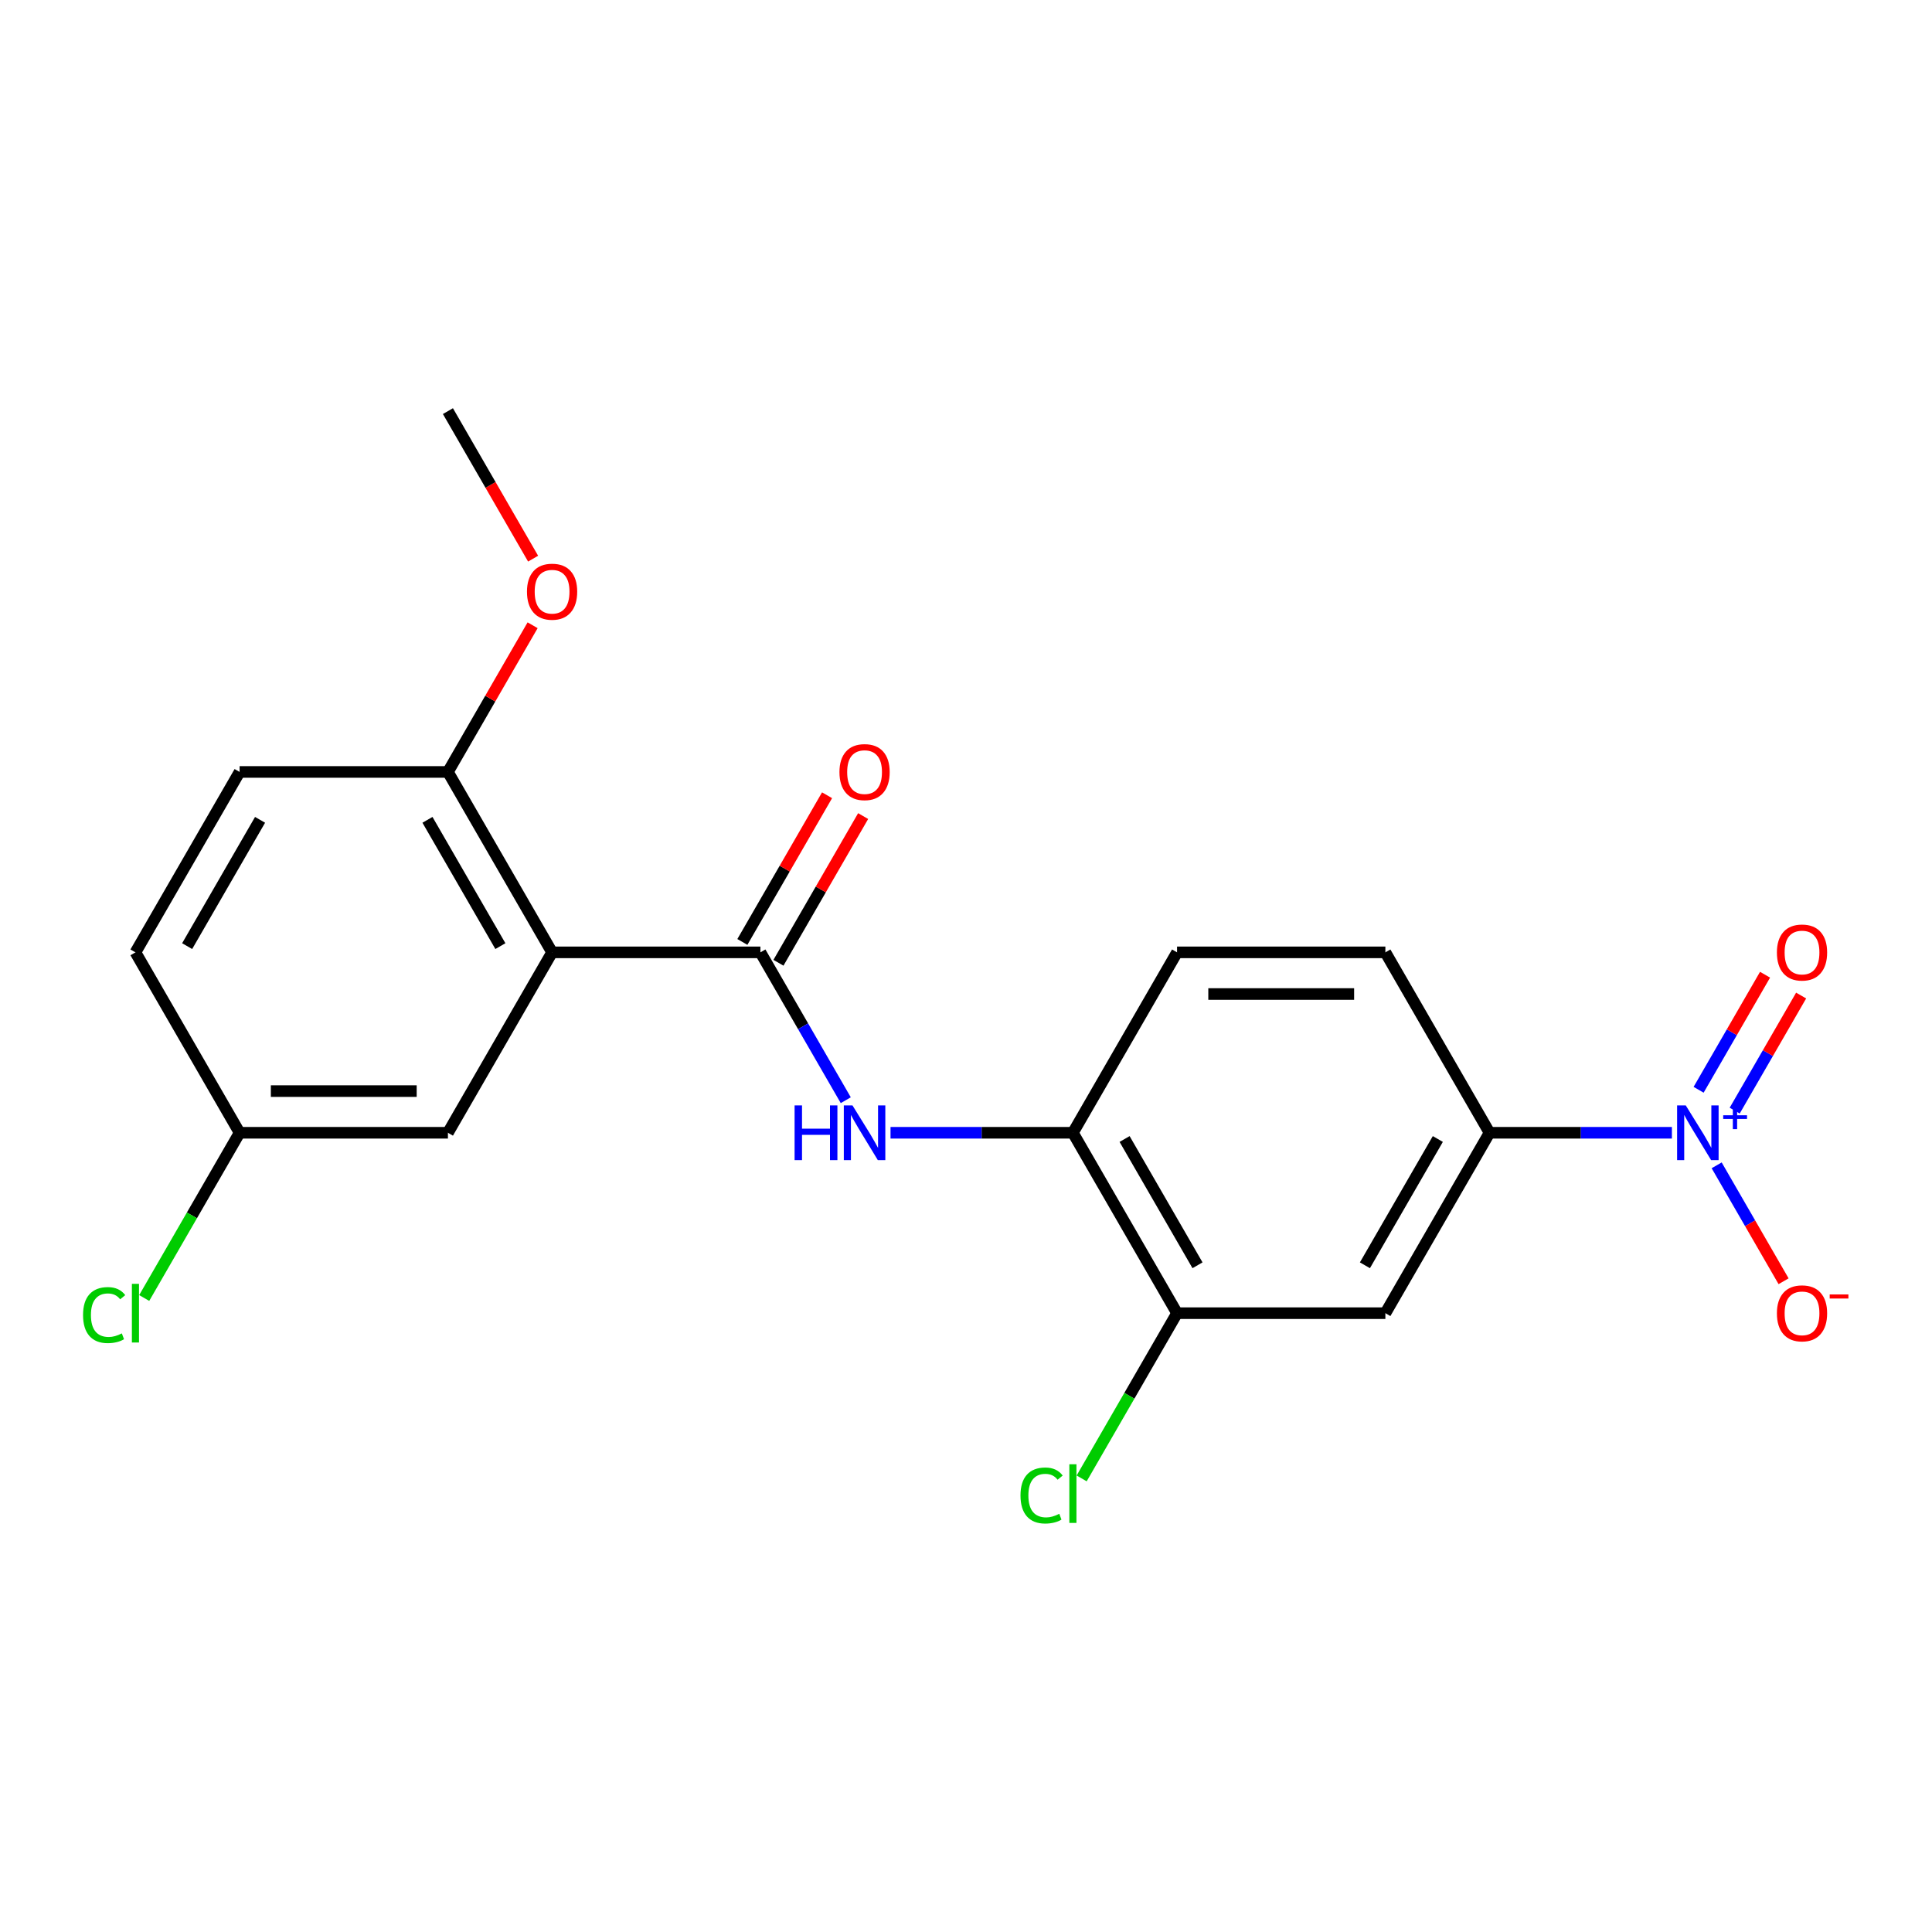<?xml version='1.0' encoding='iso-8859-1'?>
<svg version='1.1' baseProfile='full'
              xmlns='http://www.w3.org/2000/svg'
                      xmlns:rdkit='http://www.rdkit.org/xml'
                      xmlns:xlink='http://www.w3.org/1999/xlink'
                  xml:space='preserve'
width='1000px' height='1000px' viewBox='0 0 1000 1000'>
<!-- END OF HEADER -->
<rect style='opacity:1.0;fill:#FFFFFF;stroke:none' width='1000' height='1000' x='0' y='0'> </rect>
<path class='bond-3' d='M 865.373,586.318 L 818.177,586.318' style='fill:none;fill-rule:evenodd;stroke:#0000FF;stroke-width:6px;stroke-linecap:butt;stroke-linejoin:miter;stroke-opacity:1' />
<path class='bond-3' d='M 818.177,586.318 L 770.982,586.318' style='fill:none;fill-rule:evenodd;stroke:#000000;stroke-width:6px;stroke-linecap:butt;stroke-linejoin:miter;stroke-opacity:1' />
<path class='bond-8' d='M 888.54,603.174 L 905.86,633.172' style='fill:none;fill-rule:evenodd;stroke:#0000FF;stroke-width:6px;stroke-linecap:butt;stroke-linejoin:miter;stroke-opacity:1' />
<path class='bond-8' d='M 905.86,633.172 L 923.179,663.17' style='fill:none;fill-rule:evenodd;stroke:#FF0000;stroke-width:6px;stroke-linecap:butt;stroke-linejoin:miter;stroke-opacity:1' />
<path class='bond-10' d='M 897.878,574.854 L 915.071,545.076' style='fill:none;fill-rule:evenodd;stroke:#0000FF;stroke-width:6px;stroke-linecap:butt;stroke-linejoin:miter;stroke-opacity:1' />
<path class='bond-10' d='M 915.071,545.076 L 932.263,515.298' style='fill:none;fill-rule:evenodd;stroke:#FF0000;stroke-width:6px;stroke-linecap:butt;stroke-linejoin:miter;stroke-opacity:1' />
<path class='bond-10' d='M 879.202,564.071 L 896.394,534.293' style='fill:none;fill-rule:evenodd;stroke:#0000FF;stroke-width:6px;stroke-linecap:butt;stroke-linejoin:miter;stroke-opacity:1' />
<path class='bond-10' d='M 896.394,534.293 L 913.587,504.515' style='fill:none;fill-rule:evenodd;stroke:#FF0000;stroke-width:6px;stroke-linecap:butt;stroke-linejoin:miter;stroke-opacity:1' />
<path class='bond-0' d='M 285.76,492.937 L 393.587,492.937' style='fill:none;fill-rule:evenodd;stroke:#000000;stroke-width:6px;stroke-linecap:butt;stroke-linejoin:miter;stroke-opacity:1' />
<path class='bond-7' d='M 285.76,492.937 L 231.846,399.556' style='fill:none;fill-rule:evenodd;stroke:#000000;stroke-width:6px;stroke-linecap:butt;stroke-linejoin:miter;stroke-opacity:1' />
<path class='bond-7' d='M 258.997,489.713 L 221.257,424.346' style='fill:none;fill-rule:evenodd;stroke:#000000;stroke-width:6px;stroke-linecap:butt;stroke-linejoin:miter;stroke-opacity:1' />
<path class='bond-9' d='M 285.76,492.937 L 231.846,586.318' style='fill:none;fill-rule:evenodd;stroke:#000000;stroke-width:6px;stroke-linecap:butt;stroke-linejoin:miter;stroke-opacity:1' />
<path class='bond-1' d='M 393.587,492.937 L 415.678,531.2' style='fill:none;fill-rule:evenodd;stroke:#000000;stroke-width:6px;stroke-linecap:butt;stroke-linejoin:miter;stroke-opacity:1' />
<path class='bond-1' d='M 415.678,531.2 L 437.769,569.463' style='fill:none;fill-rule:evenodd;stroke:#0000FF;stroke-width:6px;stroke-linecap:butt;stroke-linejoin:miter;stroke-opacity:1' />
<path class='bond-11' d='M 402.925,498.329 L 424.843,460.366' style='fill:none;fill-rule:evenodd;stroke:#000000;stroke-width:6px;stroke-linecap:butt;stroke-linejoin:miter;stroke-opacity:1' />
<path class='bond-11' d='M 424.843,460.366 L 446.761,422.403' style='fill:none;fill-rule:evenodd;stroke:#FF0000;stroke-width:6px;stroke-linecap:butt;stroke-linejoin:miter;stroke-opacity:1' />
<path class='bond-11' d='M 384.249,487.546 L 406.167,449.583' style='fill:none;fill-rule:evenodd;stroke:#000000;stroke-width:6px;stroke-linecap:butt;stroke-linejoin:miter;stroke-opacity:1' />
<path class='bond-11' d='M 406.167,449.583 L 428.084,411.621' style='fill:none;fill-rule:evenodd;stroke:#FF0000;stroke-width:6px;stroke-linecap:butt;stroke-linejoin:miter;stroke-opacity:1' />
<path class='bond-2' d='M 460.936,586.318 L 508.132,586.318' style='fill:none;fill-rule:evenodd;stroke:#0000FF;stroke-width:6px;stroke-linecap:butt;stroke-linejoin:miter;stroke-opacity:1' />
<path class='bond-2' d='M 508.132,586.318 L 555.328,586.318' style='fill:none;fill-rule:evenodd;stroke:#000000;stroke-width:6px;stroke-linecap:butt;stroke-linejoin:miter;stroke-opacity:1' />
<path class='bond-4' d='M 770.982,586.318 L 717.068,679.699' style='fill:none;fill-rule:evenodd;stroke:#000000;stroke-width:6px;stroke-linecap:butt;stroke-linejoin:miter;stroke-opacity:1' />
<path class='bond-4' d='M 744.218,589.543 L 706.479,654.909' style='fill:none;fill-rule:evenodd;stroke:#000000;stroke-width:6px;stroke-linecap:butt;stroke-linejoin:miter;stroke-opacity:1' />
<path class='bond-12' d='M 770.982,586.318 L 717.068,492.937' style='fill:none;fill-rule:evenodd;stroke:#000000;stroke-width:6px;stroke-linecap:butt;stroke-linejoin:miter;stroke-opacity:1' />
<path class='bond-6' d='M 717.068,679.699 L 609.241,679.699' style='fill:none;fill-rule:evenodd;stroke:#000000;stroke-width:6px;stroke-linecap:butt;stroke-linejoin:miter;stroke-opacity:1' />
<path class='bond-5' d='M 555.328,586.318 L 609.241,492.937' style='fill:none;fill-rule:evenodd;stroke:#000000;stroke-width:6px;stroke-linecap:butt;stroke-linejoin:miter;stroke-opacity:1' />
<path class='bond-21' d='M 555.328,586.318 L 609.241,679.699' style='fill:none;fill-rule:evenodd;stroke:#000000;stroke-width:6px;stroke-linecap:butt;stroke-linejoin:miter;stroke-opacity:1' />
<path class='bond-21' d='M 582.091,589.543 L 619.83,654.909' style='fill:none;fill-rule:evenodd;stroke:#000000;stroke-width:6px;stroke-linecap:butt;stroke-linejoin:miter;stroke-opacity:1' />
<path class='bond-16' d='M 609.241,679.699 L 584.552,722.462' style='fill:none;fill-rule:evenodd;stroke:#000000;stroke-width:6px;stroke-linecap:butt;stroke-linejoin:miter;stroke-opacity:1' />
<path class='bond-16' d='M 584.552,722.462 L 559.863,765.224' style='fill:none;fill-rule:evenodd;stroke:#00CC00;stroke-width:6px;stroke-linecap:butt;stroke-linejoin:miter;stroke-opacity:1' />
<path class='bond-14' d='M 231.846,399.556 L 124.019,399.556' style='fill:none;fill-rule:evenodd;stroke:#000000;stroke-width:6px;stroke-linecap:butt;stroke-linejoin:miter;stroke-opacity:1' />
<path class='bond-19' d='M 231.846,399.556 L 253.764,361.594' style='fill:none;fill-rule:evenodd;stroke:#000000;stroke-width:6px;stroke-linecap:butt;stroke-linejoin:miter;stroke-opacity:1' />
<path class='bond-19' d='M 253.764,361.594 L 275.682,323.631' style='fill:none;fill-rule:evenodd;stroke:#FF0000;stroke-width:6px;stroke-linecap:butt;stroke-linejoin:miter;stroke-opacity:1' />
<path class='bond-15' d='M 231.846,586.318 L 124.019,586.318' style='fill:none;fill-rule:evenodd;stroke:#000000;stroke-width:6px;stroke-linecap:butt;stroke-linejoin:miter;stroke-opacity:1' />
<path class='bond-15' d='M 215.672,564.753 L 140.194,564.753' style='fill:none;fill-rule:evenodd;stroke:#000000;stroke-width:6px;stroke-linecap:butt;stroke-linejoin:miter;stroke-opacity:1' />
<path class='bond-13' d='M 717.068,492.937 L 609.241,492.937' style='fill:none;fill-rule:evenodd;stroke:#000000;stroke-width:6px;stroke-linecap:butt;stroke-linejoin:miter;stroke-opacity:1' />
<path class='bond-13' d='M 700.894,514.503 L 625.415,514.503' style='fill:none;fill-rule:evenodd;stroke:#000000;stroke-width:6px;stroke-linecap:butt;stroke-linejoin:miter;stroke-opacity:1' />
<path class='bond-22' d='M 124.019,399.556 L 70.106,492.937' style='fill:none;fill-rule:evenodd;stroke:#000000;stroke-width:6px;stroke-linecap:butt;stroke-linejoin:miter;stroke-opacity:1' />
<path class='bond-22' d='M 134.609,424.346 L 96.869,489.713' style='fill:none;fill-rule:evenodd;stroke:#000000;stroke-width:6px;stroke-linecap:butt;stroke-linejoin:miter;stroke-opacity:1' />
<path class='bond-17' d='M 124.019,586.318 L 70.106,492.937' style='fill:none;fill-rule:evenodd;stroke:#000000;stroke-width:6px;stroke-linecap:butt;stroke-linejoin:miter;stroke-opacity:1' />
<path class='bond-18' d='M 124.019,586.318 L 99.331,629.081' style='fill:none;fill-rule:evenodd;stroke:#000000;stroke-width:6px;stroke-linecap:butt;stroke-linejoin:miter;stroke-opacity:1' />
<path class='bond-18' d='M 99.331,629.081 L 74.642,671.843' style='fill:none;fill-rule:evenodd;stroke:#00CC00;stroke-width:6px;stroke-linecap:butt;stroke-linejoin:miter;stroke-opacity:1' />
<path class='bond-20' d='M 275.936,289.16 L 253.891,250.977' style='fill:none;fill-rule:evenodd;stroke:#FF0000;stroke-width:6px;stroke-linecap:butt;stroke-linejoin:miter;stroke-opacity:1' />
<path class='bond-20' d='M 253.891,250.977 L 231.846,212.794' style='fill:none;fill-rule:evenodd;stroke:#000000;stroke-width:6px;stroke-linecap:butt;stroke-linejoin:miter;stroke-opacity:1' />
<path  class='atom-0' d='M 872.549 572.158
L 881.829 587.158
Q 882.749 588.638, 884.229 591.318
Q 885.709 593.998, 885.789 594.158
L 885.789 572.158
L 889.549 572.158
L 889.549 600.478
L 885.669 600.478
L 875.709 584.078
Q 874.549 582.158, 873.309 579.958
Q 872.109 577.758, 871.749 577.078
L 871.749 600.478
L 868.069 600.478
L 868.069 572.158
L 872.549 572.158
' fill='#0000FF'/>
<path  class='atom-0' d='M 891.925 577.263
L 896.914 577.263
L 896.914 572.009
L 899.132 572.009
L 899.132 577.263
L 904.253 577.263
L 904.253 579.164
L 899.132 579.164
L 899.132 584.444
L 896.914 584.444
L 896.914 579.164
L 891.925 579.164
L 891.925 577.263
' fill='#0000FF'/>
<path  class='atom-3' d='M 411.28 572.158
L 415.12 572.158
L 415.12 584.198
L 429.6 584.198
L 429.6 572.158
L 433.44 572.158
L 433.44 600.478
L 429.6 600.478
L 429.6 587.398
L 415.12 587.398
L 415.12 600.478
L 411.28 600.478
L 411.28 572.158
' fill='#0000FF'/>
<path  class='atom-3' d='M 441.24 572.158
L 450.52 587.158
Q 451.44 588.638, 452.92 591.318
Q 454.4 593.998, 454.48 594.158
L 454.48 572.158
L 458.24 572.158
L 458.24 600.478
L 454.36 600.478
L 444.4 584.078
Q 443.24 582.158, 442 579.958
Q 440.8 577.758, 440.44 577.078
L 440.44 600.478
L 436.76 600.478
L 436.76 572.158
L 441.24 572.158
' fill='#0000FF'/>
<path  class='atom-9' d='M 919.722 679.779
Q 919.722 672.979, 923.082 669.179
Q 926.442 665.379, 932.722 665.379
Q 939.002 665.379, 942.362 669.179
Q 945.722 672.979, 945.722 679.779
Q 945.722 686.659, 942.322 690.579
Q 938.922 694.459, 932.722 694.459
Q 926.482 694.459, 923.082 690.579
Q 919.722 686.699, 919.722 679.779
M 932.722 691.259
Q 937.042 691.259, 939.362 688.379
Q 941.722 685.459, 941.722 679.779
Q 941.722 674.219, 939.362 671.419
Q 937.042 668.579, 932.722 668.579
Q 928.402 668.579, 926.042 671.379
Q 923.722 674.179, 923.722 679.779
Q 923.722 685.499, 926.042 688.379
Q 928.402 691.259, 932.722 691.259
' fill='#FF0000'/>
<path  class='atom-9' d='M 947.042 670.002
L 956.731 670.002
L 956.731 672.114
L 947.042 672.114
L 947.042 670.002
' fill='#FF0000'/>
<path  class='atom-11' d='M 919.722 493.017
Q 919.722 486.217, 923.082 482.417
Q 926.442 478.617, 932.722 478.617
Q 939.002 478.617, 942.362 482.417
Q 945.722 486.217, 945.722 493.017
Q 945.722 499.897, 942.322 503.817
Q 938.922 507.697, 932.722 507.697
Q 926.482 507.697, 923.082 503.817
Q 919.722 499.937, 919.722 493.017
M 932.722 504.497
Q 937.042 504.497, 939.362 501.617
Q 941.722 498.697, 941.722 493.017
Q 941.722 487.457, 939.362 484.657
Q 937.042 481.817, 932.722 481.817
Q 928.402 481.817, 926.042 484.617
Q 923.722 487.417, 923.722 493.017
Q 923.722 498.737, 926.042 501.617
Q 928.402 504.497, 932.722 504.497
' fill='#FF0000'/>
<path  class='atom-12' d='M 434.5 399.636
Q 434.5 392.836, 437.86 389.036
Q 441.22 385.236, 447.5 385.236
Q 453.78 385.236, 457.14 389.036
Q 460.5 392.836, 460.5 399.636
Q 460.5 406.516, 457.1 410.436
Q 453.7 414.316, 447.5 414.316
Q 441.26 414.316, 437.86 410.436
Q 434.5 406.556, 434.5 399.636
M 447.5 411.116
Q 451.82 411.116, 454.14 408.236
Q 456.5 405.316, 456.5 399.636
Q 456.5 394.076, 454.14 391.276
Q 451.82 388.436, 447.5 388.436
Q 443.18 388.436, 440.82 391.236
Q 438.5 394.036, 438.5 399.636
Q 438.5 405.356, 440.82 408.236
Q 443.18 411.116, 447.5 411.116
' fill='#FF0000'/>
<path  class='atom-17' d='M 528.208 774.06
Q 528.208 767.02, 531.488 763.34
Q 534.808 759.62, 541.088 759.62
Q 546.928 759.62, 550.048 763.74
L 547.408 765.9
Q 545.128 762.9, 541.088 762.9
Q 536.808 762.9, 534.528 765.78
Q 532.288 768.62, 532.288 774.06
Q 532.288 779.66, 534.608 782.54
Q 536.968 785.42, 541.528 785.42
Q 544.648 785.42, 548.288 783.54
L 549.408 786.54
Q 547.928 787.5, 545.688 788.06
Q 543.448 788.62, 540.968 788.62
Q 534.808 788.62, 531.488 784.86
Q 528.208 781.1, 528.208 774.06
' fill='#00CC00'/>
<path  class='atom-17' d='M 553.488 757.9
L 557.168 757.9
L 557.168 788.26
L 553.488 788.26
L 553.488 757.9
' fill='#00CC00'/>
<path  class='atom-19' d='M 42.986 680.679
Q 42.986 673.639, 46.266 669.959
Q 49.586 666.239, 55.866 666.239
Q 61.706 666.239, 64.826 670.359
L 62.186 672.519
Q 59.906 669.519, 55.866 669.519
Q 51.586 669.519, 49.306 672.399
Q 47.066 675.239, 47.066 680.679
Q 47.066 686.279, 49.386 689.159
Q 51.746 692.039, 56.306 692.039
Q 59.426 692.039, 63.066 690.159
L 64.186 693.159
Q 62.706 694.119, 60.466 694.679
Q 58.226 695.239, 55.746 695.239
Q 49.586 695.239, 46.266 691.479
Q 42.986 687.719, 42.986 680.679
' fill='#00CC00'/>
<path  class='atom-19' d='M 68.266 664.519
L 71.946 664.519
L 71.946 694.879
L 68.266 694.879
L 68.266 664.519
' fill='#00CC00'/>
<path  class='atom-20' d='M 272.76 306.255
Q 272.76 299.455, 276.12 295.655
Q 279.48 291.855, 285.76 291.855
Q 292.04 291.855, 295.4 295.655
Q 298.76 299.455, 298.76 306.255
Q 298.76 313.135, 295.36 317.055
Q 291.96 320.935, 285.76 320.935
Q 279.52 320.935, 276.12 317.055
Q 272.76 313.175, 272.76 306.255
M 285.76 317.735
Q 290.08 317.735, 292.4 314.855
Q 294.76 311.935, 294.76 306.255
Q 294.76 300.695, 292.4 297.895
Q 290.08 295.055, 285.76 295.055
Q 281.44 295.055, 279.08 297.855
Q 276.76 300.655, 276.76 306.255
Q 276.76 311.975, 279.08 314.855
Q 281.44 317.735, 285.76 317.735
' fill='#FF0000'/>
</svg>

